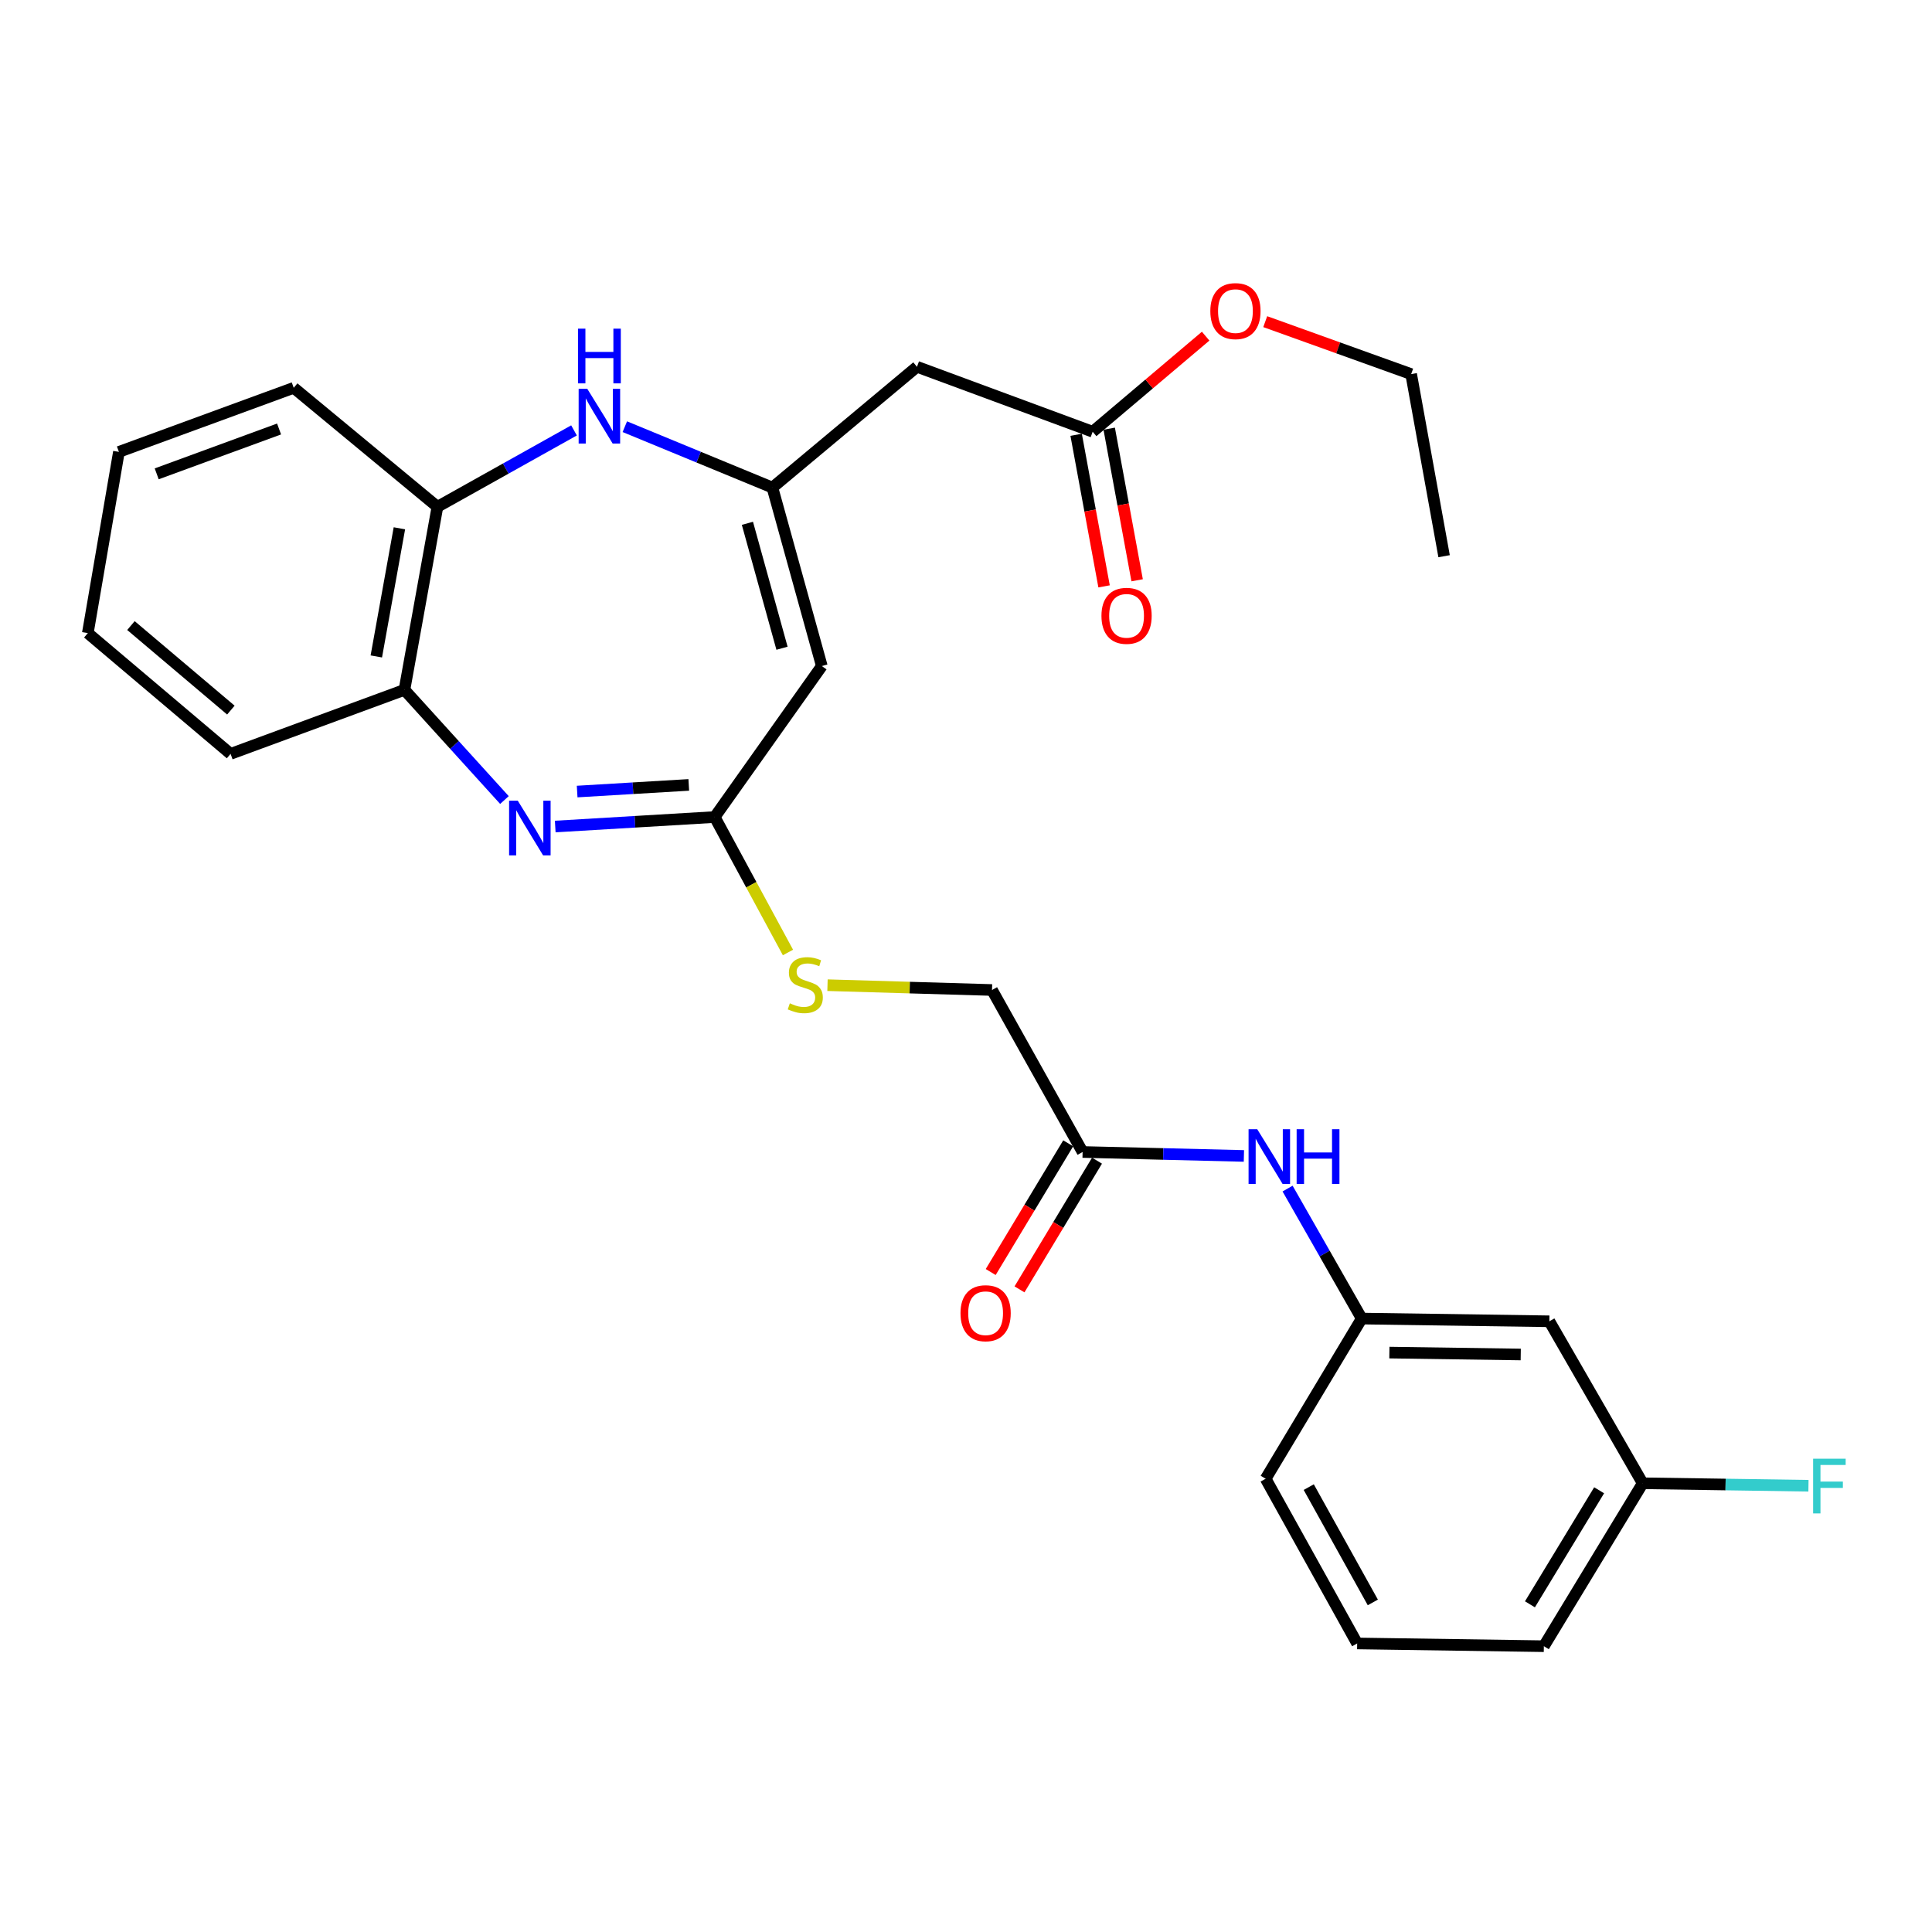 <?xml version='1.0' encoding='iso-8859-1'?>
<svg version='1.1' baseProfile='full'
              xmlns='http://www.w3.org/2000/svg'
                      xmlns:rdkit='http://www.rdkit.org/xml'
                      xmlns:xlink='http://www.w3.org/1999/xlink'
                  xml:space='preserve'
width='1000px' height='1000px' viewBox='0 0 1000 1000'>
<!-- END OF HEADER -->
<rect style='opacity:1.0;fill:#FFFFFF;stroke:none' width='1000' height='1000' x='0' y='0'> </rect>
<path class='bond-2' d='M 287.386,427.809 L 328.655,425.353' style='fill:none;fill-rule:evenodd;stroke:#0000FF;stroke-width:6px;stroke-linecap:butt;stroke-linejoin:miter;stroke-opacity:1' />
<path class='bond-2' d='M 328.655,425.353 L 369.925,422.897' style='fill:none;fill-rule:evenodd;stroke:#000000;stroke-width:6px;stroke-linecap:butt;stroke-linejoin:miter;stroke-opacity:1' />
<path class='bond-2' d='M 298.733,409.704 L 327.622,407.985' style='fill:none;fill-rule:evenodd;stroke:#0000FF;stroke-width:6px;stroke-linecap:butt;stroke-linejoin:miter;stroke-opacity:1' />
<path class='bond-2' d='M 327.622,407.985 L 356.51,406.266' style='fill:none;fill-rule:evenodd;stroke:#000000;stroke-width:6px;stroke-linecap:butt;stroke-linejoin:miter;stroke-opacity:1' />
<path class='bond-5' d='M 261.096,414.096 L 235.219,385.584' style='fill:none;fill-rule:evenodd;stroke:#0000FF;stroke-width:6px;stroke-linecap:butt;stroke-linejoin:miter;stroke-opacity:1' />
<path class='bond-5' d='M 235.219,385.584 L 209.342,357.071' style='fill:none;fill-rule:evenodd;stroke:#000000;stroke-width:6px;stroke-linecap:butt;stroke-linejoin:miter;stroke-opacity:1' />
<path class='bond-0' d='M 399.793,252.369 L 425.369,344.738' style='fill:none;fill-rule:evenodd;stroke:#000000;stroke-width:6px;stroke-linecap:butt;stroke-linejoin:miter;stroke-opacity:1' />
<path class='bond-0' d='M 386.861,270.867 L 404.765,335.525' style='fill:none;fill-rule:evenodd;stroke:#000000;stroke-width:6px;stroke-linecap:butt;stroke-linejoin:miter;stroke-opacity:1' />
<path class='bond-4' d='M 399.793,252.369 L 474.627,189.849' style='fill:none;fill-rule:evenodd;stroke:#000000;stroke-width:6px;stroke-linecap:butt;stroke-linejoin:miter;stroke-opacity:1' />
<path class='bond-28' d='M 399.793,252.369 L 361.6,236.612' style='fill:none;fill-rule:evenodd;stroke:#000000;stroke-width:6px;stroke-linecap:butt;stroke-linejoin:miter;stroke-opacity:1' />
<path class='bond-28' d='M 361.6,236.612 L 323.408,220.855' style='fill:none;fill-rule:evenodd;stroke:#0000FF;stroke-width:6px;stroke-linecap:butt;stroke-linejoin:miter;stroke-opacity:1' />
<path class='bond-1' d='M 425.369,344.738 L 369.925,422.897' style='fill:none;fill-rule:evenodd;stroke:#000000;stroke-width:6px;stroke-linecap:butt;stroke-linejoin:miter;stroke-opacity:1' />
<path class='bond-10' d='M 369.925,422.897 L 388.885,457.953' style='fill:none;fill-rule:evenodd;stroke:#000000;stroke-width:6px;stroke-linecap:butt;stroke-linejoin:miter;stroke-opacity:1' />
<path class='bond-10' d='M 388.885,457.953 L 407.845,493.008' style='fill:none;fill-rule:evenodd;stroke:#CCCC00;stroke-width:6px;stroke-linecap:butt;stroke-linejoin:miter;stroke-opacity:1' />
<path class='bond-3' d='M 297.105,222.775 L 261.759,242.545' style='fill:none;fill-rule:evenodd;stroke:#0000FF;stroke-width:6px;stroke-linecap:butt;stroke-linejoin:miter;stroke-opacity:1' />
<path class='bond-3' d='M 261.759,242.545 L 226.413,262.315' style='fill:none;fill-rule:evenodd;stroke:#000000;stroke-width:6px;stroke-linecap:butt;stroke-linejoin:miter;stroke-opacity:1' />
<path class='bond-7' d='M 474.627,189.849 L 565.566,223.467' style='fill:none;fill-rule:evenodd;stroke:#000000;stroke-width:6px;stroke-linecap:butt;stroke-linejoin:miter;stroke-opacity:1' />
<path class='bond-6' d='M 209.342,357.071 L 226.413,262.315' style='fill:none;fill-rule:evenodd;stroke:#000000;stroke-width:6px;stroke-linecap:butt;stroke-linejoin:miter;stroke-opacity:1' />
<path class='bond-6' d='M 194.78,339.773 L 206.729,273.444' style='fill:none;fill-rule:evenodd;stroke:#000000;stroke-width:6px;stroke-linecap:butt;stroke-linejoin:miter;stroke-opacity:1' />
<path class='bond-19' d='M 209.342,357.071 L 119.342,390.207' style='fill:none;fill-rule:evenodd;stroke:#000000;stroke-width:6px;stroke-linecap:butt;stroke-linejoin:miter;stroke-opacity:1' />
<path class='bond-21' d='M 226.413,262.315 L 152.032,200.733' style='fill:none;fill-rule:evenodd;stroke:#000000;stroke-width:6px;stroke-linecap:butt;stroke-linejoin:miter;stroke-opacity:1' />
<path class='bond-13' d='M 557.01,225.044 L 564.24,264.274' style='fill:none;fill-rule:evenodd;stroke:#000000;stroke-width:6px;stroke-linecap:butt;stroke-linejoin:miter;stroke-opacity:1' />
<path class='bond-13' d='M 564.24,264.274 L 571.469,303.505' style='fill:none;fill-rule:evenodd;stroke:#FF0000;stroke-width:6px;stroke-linecap:butt;stroke-linejoin:miter;stroke-opacity:1' />
<path class='bond-13' d='M 574.121,221.891 L 581.35,261.121' style='fill:none;fill-rule:evenodd;stroke:#000000;stroke-width:6px;stroke-linecap:butt;stroke-linejoin:miter;stroke-opacity:1' />
<path class='bond-13' d='M 581.35,261.121 L 588.58,300.351' style='fill:none;fill-rule:evenodd;stroke:#FF0000;stroke-width:6px;stroke-linecap:butt;stroke-linejoin:miter;stroke-opacity:1' />
<path class='bond-17' d='M 565.566,223.467 L 594.804,198.73' style='fill:none;fill-rule:evenodd;stroke:#000000;stroke-width:6px;stroke-linecap:butt;stroke-linejoin:miter;stroke-opacity:1' />
<path class='bond-17' d='M 594.804,198.73 L 624.043,173.993' style='fill:none;fill-rule:evenodd;stroke:#FF0000;stroke-width:6px;stroke-linecap:butt;stroke-linejoin:miter;stroke-opacity:1' />
<path class='bond-8' d='M 560.356,596.268 L 513.466,512.424' style='fill:none;fill-rule:evenodd;stroke:#000000;stroke-width:6px;stroke-linecap:butt;stroke-linejoin:miter;stroke-opacity:1' />
<path class='bond-9' d='M 560.356,596.268 L 602.098,597.291' style='fill:none;fill-rule:evenodd;stroke:#000000;stroke-width:6px;stroke-linecap:butt;stroke-linejoin:miter;stroke-opacity:1' />
<path class='bond-9' d='M 602.098,597.291 L 643.84,598.313' style='fill:none;fill-rule:evenodd;stroke:#0000FF;stroke-width:6px;stroke-linecap:butt;stroke-linejoin:miter;stroke-opacity:1' />
<path class='bond-14' d='M 552.903,591.78 L 532.845,625.088' style='fill:none;fill-rule:evenodd;stroke:#000000;stroke-width:6px;stroke-linecap:butt;stroke-linejoin:miter;stroke-opacity:1' />
<path class='bond-14' d='M 532.845,625.088 L 512.786,658.396' style='fill:none;fill-rule:evenodd;stroke:#FF0000;stroke-width:6px;stroke-linecap:butt;stroke-linejoin:miter;stroke-opacity:1' />
<path class='bond-14' d='M 567.808,600.756 L 547.75,634.064' style='fill:none;fill-rule:evenodd;stroke:#000000;stroke-width:6px;stroke-linecap:butt;stroke-linejoin:miter;stroke-opacity:1' />
<path class='bond-14' d='M 547.75,634.064 L 527.691,667.372' style='fill:none;fill-rule:evenodd;stroke:#FF0000;stroke-width:6px;stroke-linecap:butt;stroke-linejoin:miter;stroke-opacity:1' />
<path class='bond-11' d='M 666.45,615.209 L 685.637,648.849' style='fill:none;fill-rule:evenodd;stroke:#0000FF;stroke-width:6px;stroke-linecap:butt;stroke-linejoin:miter;stroke-opacity:1' />
<path class='bond-11' d='M 685.637,648.849 L 704.824,682.489' style='fill:none;fill-rule:evenodd;stroke:#000000;stroke-width:6px;stroke-linecap:butt;stroke-linejoin:miter;stroke-opacity:1' />
<path class='bond-15' d='M 428.312,509.929 L 470.889,511.177' style='fill:none;fill-rule:evenodd;stroke:#CCCC00;stroke-width:6px;stroke-linecap:butt;stroke-linejoin:miter;stroke-opacity:1' />
<path class='bond-15' d='M 470.889,511.177 L 513.466,512.424' style='fill:none;fill-rule:evenodd;stroke:#000000;stroke-width:6px;stroke-linecap:butt;stroke-linejoin:miter;stroke-opacity:1' />
<path class='bond-12' d='M 704.824,682.489 L 801.949,683.9' style='fill:none;fill-rule:evenodd;stroke:#000000;stroke-width:6px;stroke-linecap:butt;stroke-linejoin:miter;stroke-opacity:1' />
<path class='bond-12' d='M 719.14,700.098 L 787.128,701.085' style='fill:none;fill-rule:evenodd;stroke:#000000;stroke-width:6px;stroke-linecap:butt;stroke-linejoin:miter;stroke-opacity:1' />
<path class='bond-22' d='M 704.824,682.489 L 655.093,765.395' style='fill:none;fill-rule:evenodd;stroke:#000000;stroke-width:6px;stroke-linecap:butt;stroke-linejoin:miter;stroke-opacity:1' />
<path class='bond-16' d='M 801.949,683.9 L 850.26,767.743' style='fill:none;fill-rule:evenodd;stroke:#000000;stroke-width:6px;stroke-linecap:butt;stroke-linejoin:miter;stroke-opacity:1' />
<path class='bond-18' d='M 850.26,767.743 L 893.158,768.383' style='fill:none;fill-rule:evenodd;stroke:#000000;stroke-width:6px;stroke-linecap:butt;stroke-linejoin:miter;stroke-opacity:1' />
<path class='bond-18' d='M 893.158,768.383 L 936.055,769.022' style='fill:none;fill-rule:evenodd;stroke:#33CCCC;stroke-width:6px;stroke-linecap:butt;stroke-linejoin:miter;stroke-opacity:1' />
<path class='bond-30' d='M 850.26,767.743 L 799.097,852.07' style='fill:none;fill-rule:evenodd;stroke:#000000;stroke-width:6px;stroke-linecap:butt;stroke-linejoin:miter;stroke-opacity:1' />
<path class='bond-30' d='M 827.71,771.367 L 791.897,830.396' style='fill:none;fill-rule:evenodd;stroke:#000000;stroke-width:6px;stroke-linecap:butt;stroke-linejoin:miter;stroke-opacity:1' />
<path class='bond-24' d='M 654.879,166.488 L 692.645,180.063' style='fill:none;fill-rule:evenodd;stroke:#FF0000;stroke-width:6px;stroke-linecap:butt;stroke-linejoin:miter;stroke-opacity:1' />
<path class='bond-24' d='M 692.645,180.063 L 730.41,193.638' style='fill:none;fill-rule:evenodd;stroke:#000000;stroke-width:6px;stroke-linecap:butt;stroke-linejoin:miter;stroke-opacity:1' />
<path class='bond-26' d='M 119.342,390.207 L 45.455,327.696' style='fill:none;fill-rule:evenodd;stroke:#000000;stroke-width:6px;stroke-linecap:butt;stroke-linejoin:miter;stroke-opacity:1' />
<path class='bond-26' d='M 119.496,367.547 L 67.775,323.79' style='fill:none;fill-rule:evenodd;stroke:#000000;stroke-width:6px;stroke-linecap:butt;stroke-linejoin:miter;stroke-opacity:1' />
<path class='bond-20' d='M 702.466,850.649 L 655.093,765.395' style='fill:none;fill-rule:evenodd;stroke:#000000;stroke-width:6px;stroke-linecap:butt;stroke-linejoin:miter;stroke-opacity:1' />
<path class='bond-20' d='M 710.569,829.41 L 677.407,769.732' style='fill:none;fill-rule:evenodd;stroke:#000000;stroke-width:6px;stroke-linecap:butt;stroke-linejoin:miter;stroke-opacity:1' />
<path class='bond-23' d='M 702.466,850.649 L 799.097,852.07' style='fill:none;fill-rule:evenodd;stroke:#000000;stroke-width:6px;stroke-linecap:butt;stroke-linejoin:miter;stroke-opacity:1' />
<path class='bond-29' d='M 152.032,200.733 L 61.548,233.897' style='fill:none;fill-rule:evenodd;stroke:#000000;stroke-width:6px;stroke-linecap:butt;stroke-linejoin:miter;stroke-opacity:1' />
<path class='bond-29' d='M 144.447,222.043 L 81.109,245.258' style='fill:none;fill-rule:evenodd;stroke:#000000;stroke-width:6px;stroke-linecap:butt;stroke-linejoin:miter;stroke-opacity:1' />
<path class='bond-25' d='M 730.41,193.638 L 747.461,287.891' style='fill:none;fill-rule:evenodd;stroke:#000000;stroke-width:6px;stroke-linecap:butt;stroke-linejoin:miter;stroke-opacity:1' />
<path class='bond-27' d='M 45.455,327.696 L 61.548,233.897' style='fill:none;fill-rule:evenodd;stroke:#000000;stroke-width:6px;stroke-linecap:butt;stroke-linejoin:miter;stroke-opacity:1' />
<path  class='atom-0' d='M 267.99 414.431
L 277.27 429.431
Q 278.19 430.911, 279.67 433.591
Q 281.15 436.271, 281.23 436.431
L 281.23 414.431
L 284.99 414.431
L 284.99 442.751
L 281.11 442.751
L 271.15 426.351
Q 269.99 424.431, 268.75 422.231
Q 267.55 420.031, 267.19 419.351
L 267.19 442.751
L 263.51 442.751
L 263.51 414.431
L 267.99 414.431
' fill='#0000FF'/>
<path  class='atom-4' d='M 303.986 201.265
L 313.266 216.265
Q 314.186 217.745, 315.666 220.425
Q 317.146 223.105, 317.226 223.265
L 317.226 201.265
L 320.986 201.265
L 320.986 229.585
L 317.106 229.585
L 307.146 213.185
Q 305.986 211.265, 304.746 209.065
Q 303.546 206.865, 303.186 206.185
L 303.186 229.585
L 299.506 229.585
L 299.506 201.265
L 303.986 201.265
' fill='#0000FF'/>
<path  class='atom-4' d='M 299.166 170.113
L 303.006 170.113
L 303.006 182.153
L 317.486 182.153
L 317.486 170.113
L 321.326 170.113
L 321.326 198.433
L 317.486 198.433
L 317.486 185.353
L 303.006 185.353
L 303.006 198.433
L 299.166 198.433
L 299.166 170.113
' fill='#0000FF'/>
<path  class='atom-10' d='M 650.737 584.476
L 660.017 599.476
Q 660.937 600.956, 662.417 603.636
Q 663.897 606.316, 663.977 606.476
L 663.977 584.476
L 667.737 584.476
L 667.737 612.796
L 663.857 612.796
L 653.897 596.396
Q 652.737 594.476, 651.497 592.276
Q 650.297 590.076, 649.937 589.396
L 649.937 612.796
L 646.257 612.796
L 646.257 584.476
L 650.737 584.476
' fill='#0000FF'/>
<path  class='atom-10' d='M 671.137 584.476
L 674.977 584.476
L 674.977 596.516
L 689.457 596.516
L 689.457 584.476
L 693.297 584.476
L 693.297 612.796
L 689.457 612.796
L 689.457 599.716
L 674.977 599.716
L 674.977 612.796
L 671.137 612.796
L 671.137 584.476
' fill='#0000FF'/>
<path  class='atom-11' d='M 408.815 519.312
Q 409.135 519.432, 410.455 519.992
Q 411.775 520.552, 413.215 520.912
Q 414.695 521.232, 416.135 521.232
Q 418.815 521.232, 420.375 519.952
Q 421.935 518.632, 421.935 516.352
Q 421.935 514.792, 421.135 513.832
Q 420.375 512.872, 419.175 512.352
Q 417.975 511.832, 415.975 511.232
Q 413.455 510.472, 411.935 509.752
Q 410.455 509.032, 409.375 507.512
Q 408.335 505.992, 408.335 503.432
Q 408.335 499.872, 410.735 497.672
Q 413.175 495.472, 417.975 495.472
Q 421.255 495.472, 424.975 497.032
L 424.055 500.112
Q 420.655 498.712, 418.095 498.712
Q 415.335 498.712, 413.815 499.872
Q 412.295 500.992, 412.335 502.952
Q 412.335 504.472, 413.095 505.392
Q 413.895 506.312, 415.015 506.832
Q 416.175 507.352, 418.095 507.952
Q 420.655 508.752, 422.175 509.552
Q 423.695 510.352, 424.775 511.992
Q 425.895 513.592, 425.895 516.352
Q 425.895 520.272, 423.255 522.392
Q 420.655 524.472, 416.295 524.472
Q 413.775 524.472, 411.855 523.912
Q 409.975 523.392, 407.735 522.472
L 408.815 519.312
' fill='#CCCC00'/>
<path  class='atom-14' d='M 570.109 318.748
Q 570.109 311.948, 573.469 308.148
Q 576.829 304.348, 583.109 304.348
Q 589.389 304.348, 592.749 308.148
Q 596.109 311.948, 596.109 318.748
Q 596.109 325.628, 592.709 329.548
Q 589.309 333.428, 583.109 333.428
Q 576.869 333.428, 573.469 329.548
Q 570.109 325.668, 570.109 318.748
M 583.109 330.228
Q 587.429 330.228, 589.749 327.348
Q 592.109 324.428, 592.109 318.748
Q 592.109 313.188, 589.749 310.388
Q 587.429 307.548, 583.109 307.548
Q 578.789 307.548, 576.429 310.348
Q 574.109 313.148, 574.109 318.748
Q 574.109 324.468, 576.429 327.348
Q 578.789 330.228, 583.109 330.228
' fill='#FF0000'/>
<path  class='atom-15' d='M 497.15 679.717
Q 497.15 672.917, 500.51 669.117
Q 503.87 665.317, 510.15 665.317
Q 516.43 665.317, 519.79 669.117
Q 523.15 672.917, 523.15 679.717
Q 523.15 686.597, 519.75 690.517
Q 516.35 694.397, 510.15 694.397
Q 503.91 694.397, 500.51 690.517
Q 497.15 686.637, 497.15 679.717
M 510.15 691.197
Q 514.47 691.197, 516.79 688.317
Q 519.15 685.397, 519.15 679.717
Q 519.15 674.157, 516.79 671.357
Q 514.47 668.517, 510.15 668.517
Q 505.83 668.517, 503.47 671.317
Q 501.15 674.117, 501.15 679.717
Q 501.15 685.437, 503.47 688.317
Q 505.83 691.197, 510.15 691.197
' fill='#FF0000'/>
<path  class='atom-18' d='M 626.463 161.027
Q 626.463 154.227, 629.823 150.427
Q 633.183 146.627, 639.463 146.627
Q 645.743 146.627, 649.103 150.427
Q 652.463 154.227, 652.463 161.027
Q 652.463 167.907, 649.063 171.827
Q 645.663 175.707, 639.463 175.707
Q 633.223 175.707, 629.823 171.827
Q 626.463 167.947, 626.463 161.027
M 639.463 172.507
Q 643.783 172.507, 646.103 169.627
Q 648.463 166.707, 648.463 161.027
Q 648.463 155.467, 646.103 152.667
Q 643.783 149.827, 639.463 149.827
Q 635.143 149.827, 632.783 152.627
Q 630.463 155.427, 630.463 161.027
Q 630.463 166.747, 632.783 169.627
Q 635.143 172.507, 639.463 172.507
' fill='#FF0000'/>
<path  class='atom-19' d='M 938.471 755.024
L 955.311 755.024
L 955.311 758.264
L 942.271 758.264
L 942.271 766.864
L 953.871 766.864
L 953.871 770.144
L 942.271 770.144
L 942.271 783.344
L 938.471 783.344
L 938.471 755.024
' fill='#33CCCC'/>
</svg>
